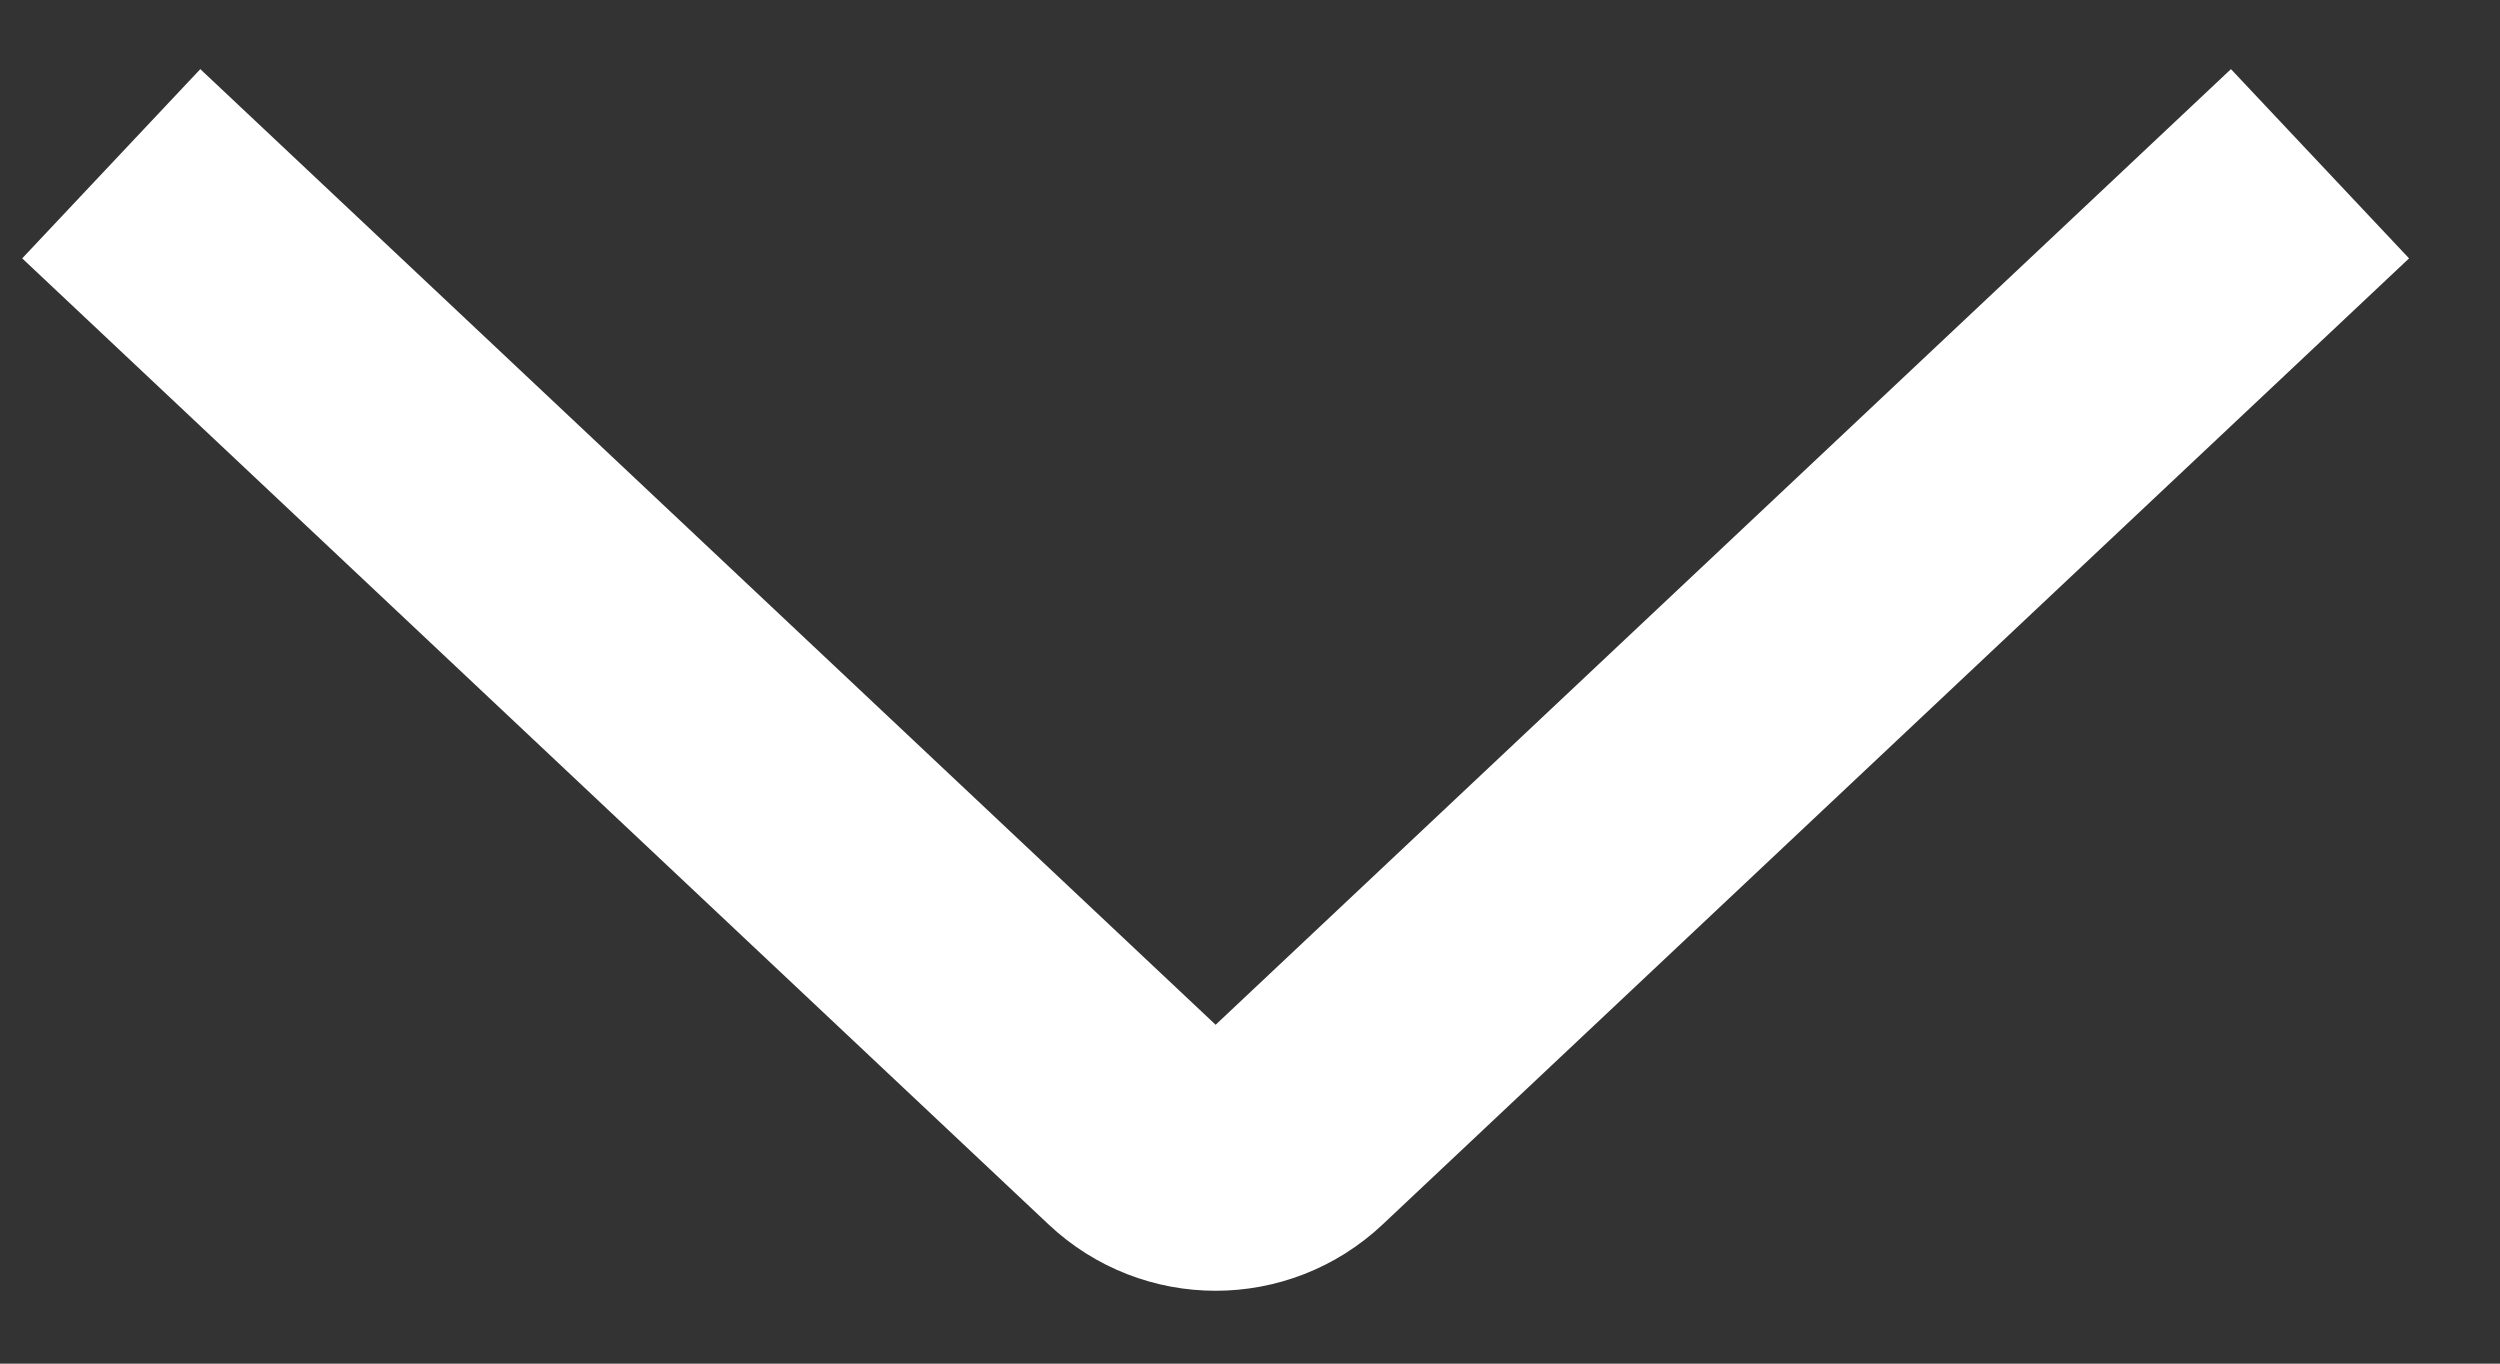 <svg width="22" height="12" viewBox="0 0 22 12" fill="none" xmlns="http://www.w3.org/2000/svg">
<rect x="0" y="0" width="22" height="12" fill="#333333" stroke="none"/>
<path d="M20.416 1.441L11.383 9.943C10.998 10.306 10.397 10.306 10.012 9.943L0.979 1.441" stroke="white" stroke-width="2.287" stroke-linejoin="round"/>
</svg>

